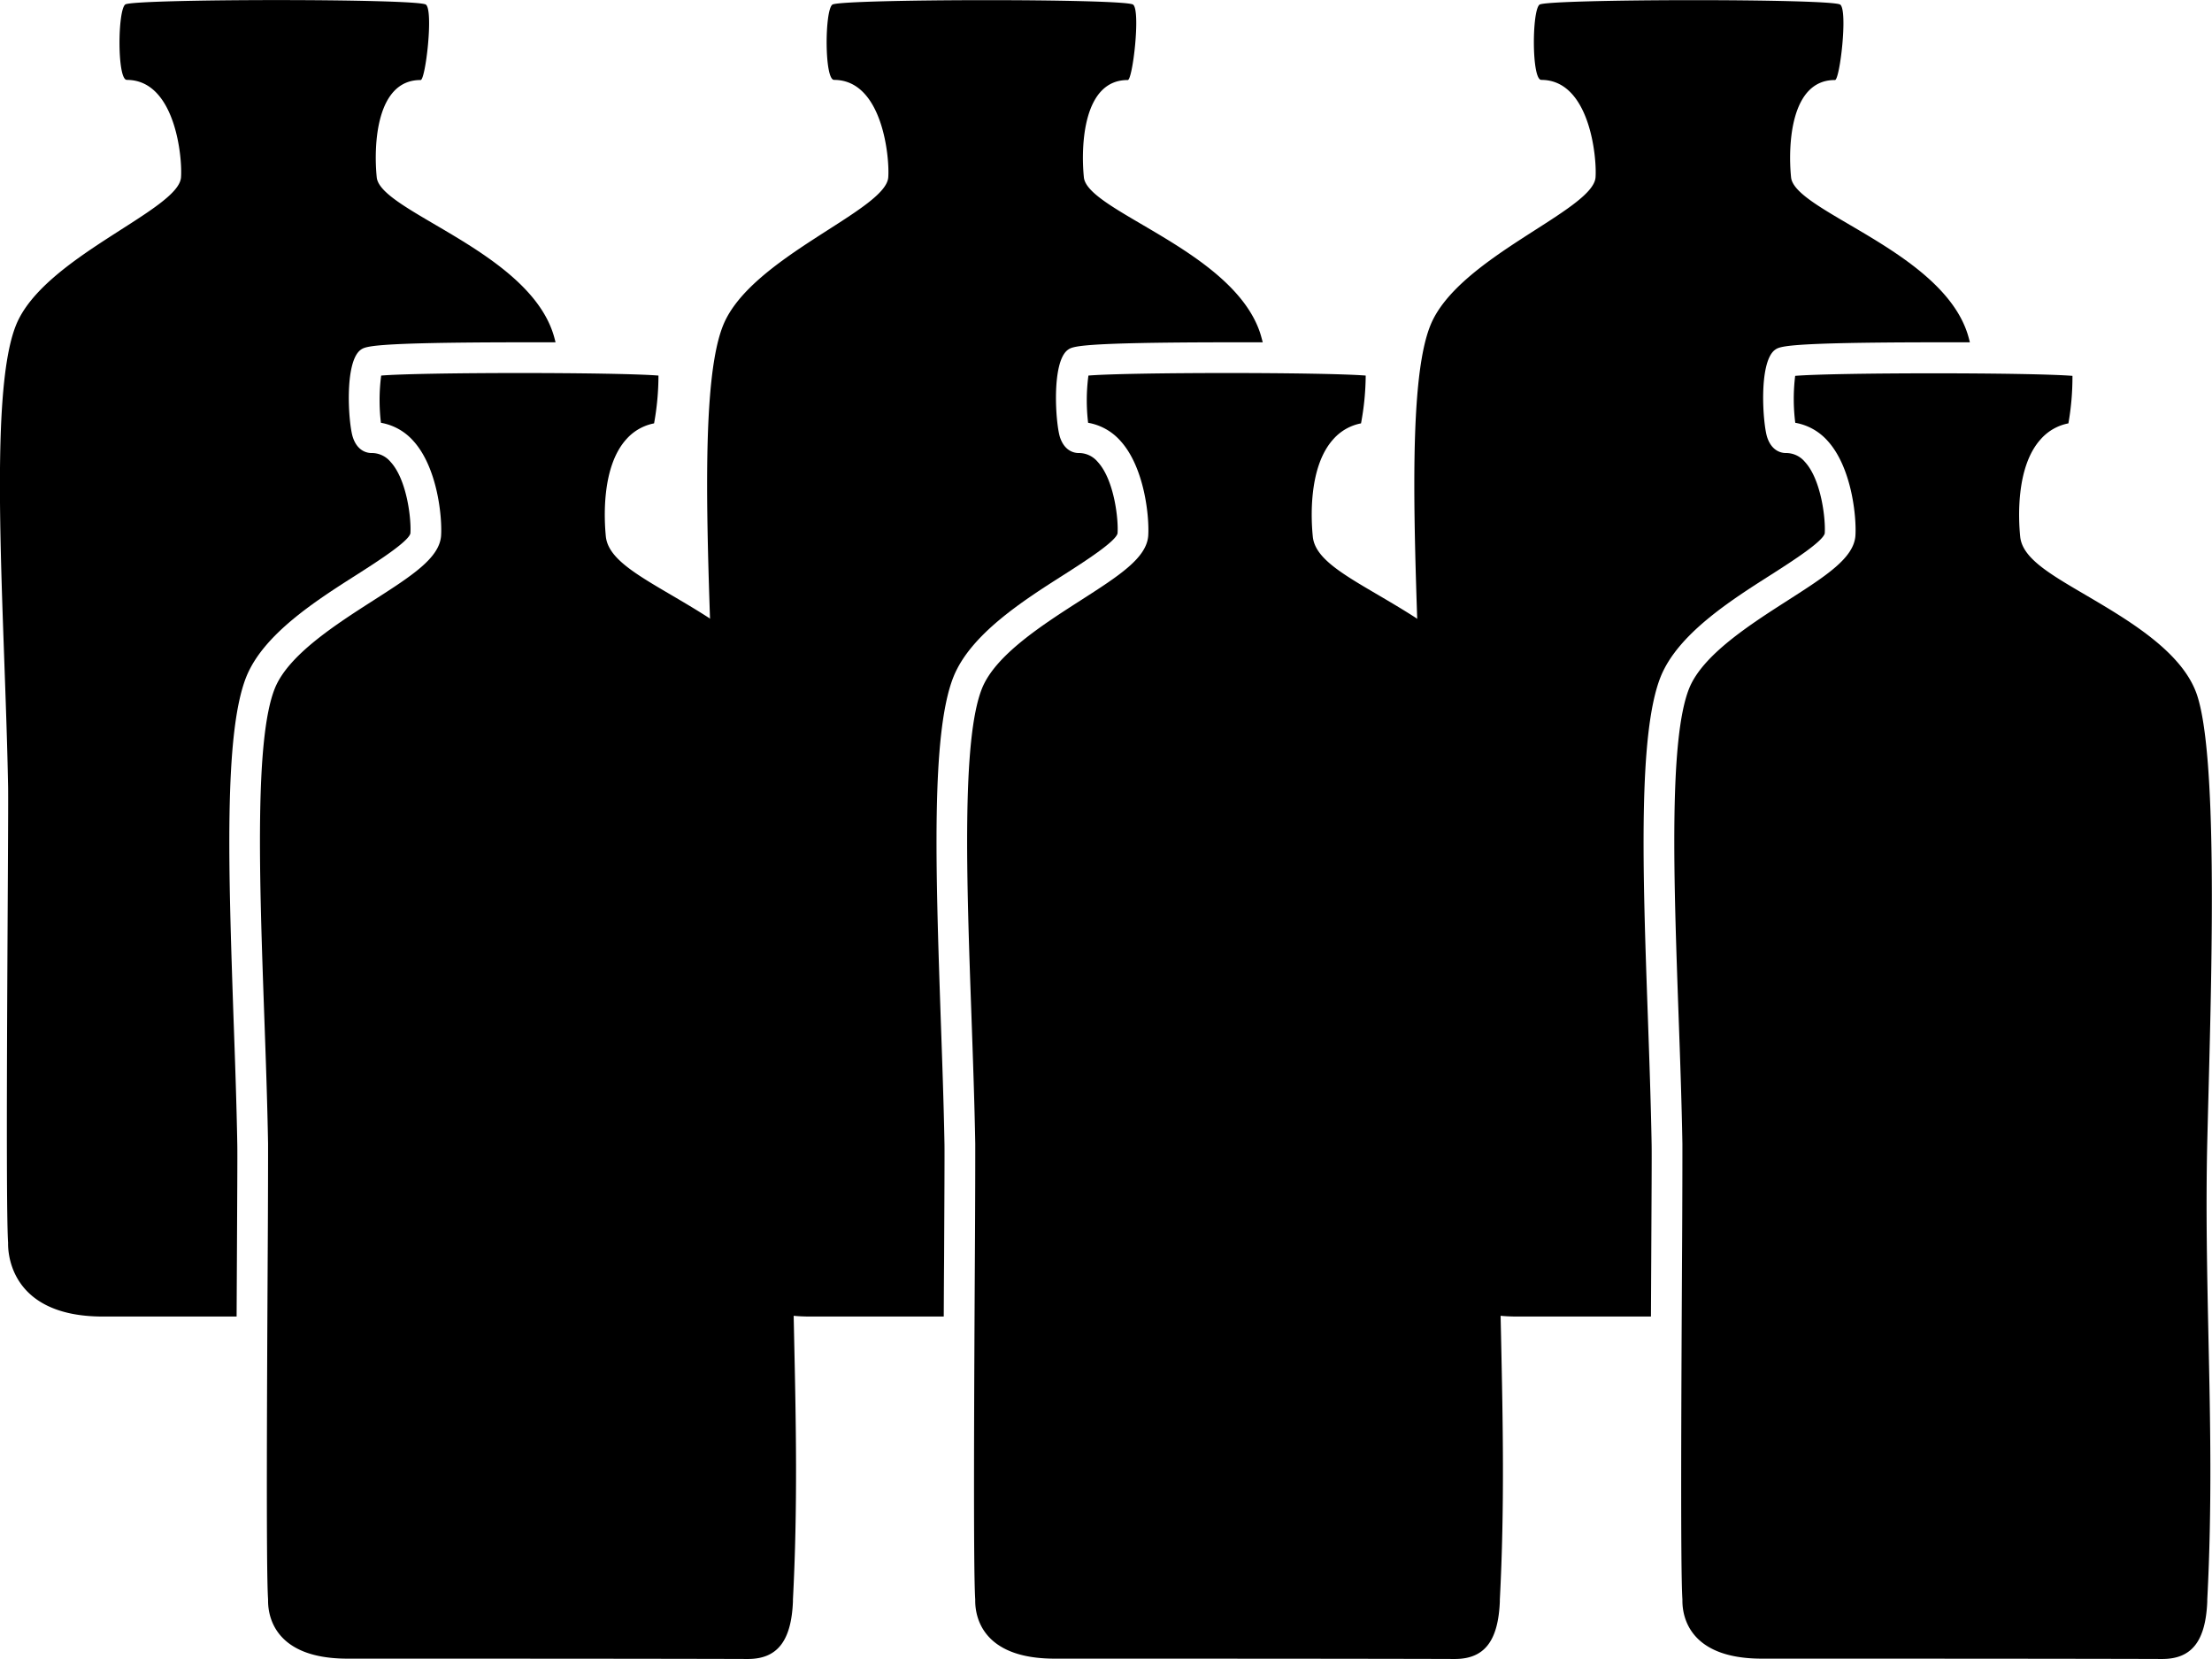 <svg xmlns="http://www.w3.org/2000/svg" viewBox="0 0 453.51 340.13"><path d="M338.54,258.18c.06-12,.12-21.5.08-23.53-.15-8.43-.47-17.56-.78-26.4-1.06-29.74-2-57.83,2.62-69.47,3.51-8.73,14.17-15.56,22.73-21,4.17-2.67,10.48-6.71,10.92-8.41.21-2.75-.65-11-4.09-14.7a5,5,0,0,0-3.89-1.79c-.82,0-2.85-.32-3.81-3.21-.9-2.71-1.82-15.37,1.57-17.93,1-.72,2-1.53,32.74-1.56h1.16l6.08,0c-.18-.74-.37-1.44-.58-2.05-5.69-16.8-35.38-24.83-36.08-31.77-.66-6.62-.1-20,9-19.95,1,0,2.66-14.19,1.09-15.46s-60.09-1.18-61.66,0S314,16.38,316,16.38c10,0,11.42,16.06,11.12,20-.54,6.8-28.25,16.38-33.86,30.34C287.42,81.15,291,126,291.63,161.3c.12,6.47-.62,84.33,0,93.5,0,.6-.62,15.12,19.43,15.12h27.42C338.5,265.89,338.52,261.93,338.54,258.18Z"></path><path d="M193.56,258.18c.06-12,.11-21.5.08-23.53-.15-8.43-.48-17.57-.79-26.4-1-29.74-2-57.83,2.63-69.47,3.51-8.73,14.17-15.56,22.73-21,4.17-2.67,10.47-6.71,10.91-8.41.22-2.75-.64-11-4.09-14.7a5,5,0,0,0-3.88-1.79c-.83,0-2.85-.32-3.82-3.21-.9-2.71-1.82-15.37,1.58-17.93,1-.72,2-1.53,32.73-1.56h1.16l6.09,0c-.19-.74-.38-1.44-.58-2.05-5.7-16.8-35.39-24.83-36.09-31.77-.66-6.62-.1-20,9-19.95,1,0,2.66-14.19,1.1-15.46s-60.09-1.18-61.67,0S169,16.38,171,16.38c10,0,11.42,16.06,11.11,20-.54,6.8-28.25,16.38-33.86,30.34C142.44,81.15,146,126,146.65,161.3c.11,6.47-.62,84.33,0,93.5,0,.6-.62,15.12,19.43,15.12h27.41C193.51,265.89,193.53,261.93,193.56,258.18Z"></path><path d="M48.57,258.18c.06-12,.12-21.5.08-23.53-.15-8.43-.47-17.57-.79-26.4-1-29.74-2-57.83,2.63-69.47,3.51-8.73,14.17-15.56,22.73-21,4.17-2.67,10.48-6.71,10.92-8.41.21-2.75-.65-11-4.09-14.7a5,5,0,0,0-3.89-1.79c-.82,0-2.85-.32-3.81-3.21-.91-2.71-1.82-15.37,1.57-17.93,1-.72,2-1.53,32.74-1.56h1.16l6.08,0c-.18-.74-.37-1.44-.58-2.05-5.69-16.8-35.38-24.83-36.08-31.77-.67-6.62-.1-20,9-19.95,1,0,2.66-14.19,1.09-15.46S27.25-.26,25.68.92,24,16.38,26,16.38c10,0,11.42,16.06,11.11,20C36.6,43.13,8.89,52.71,3.28,66.67-2.55,81.15,1,126,1.66,161.3c.12,6.47-.62,84.33,0,93.5,0,.6-.62,15.12,19.43,15.12H48.51C48.53,265.89,48.55,261.93,48.57,258.18Z"></path><path d="M368.07,86.68a11.5,11.5,0,0,1,6.59,3.66c5,5.44,6,15.69,5.74,19.53-.36,4.56-6,8.18-13.8,13.18s-17.52,11.22-20.28,18.08c-4.18,10.4-3.16,39.12-2.18,66.89.32,8.87.64,18,.79,26.52,0,2.1,0,11.62-.08,23.67-.13,25.31-.34,63.55.08,69.67,0,.05,0,.16,0,.31,0,3.57,1.7,11.87,16.27,11.87,19.53,0,60.16,0,82.05.07h.05c6.05,0,8.9-3.63,9.24-11.78l0-.42c1-19,.61-36.75.24-53.9-.27-12.81-.55-26-.25-39.51.08-3.26.17-6.84.27-10.64.72-27.53,1.8-69.13-2.39-81.48-3-8.78-14-15.23-22.82-20.42-7.53-4.41-13-7.6-13.41-12-.32-3.24-1-14.27,4.28-20a10.08,10.08,0,0,1,5.61-3.18,54.92,54.92,0,0,0,.83-9.74c-8.83-.7-48.43-.69-56.85,0A39,39,0,0,0,368.07,86.68Z"></path><path d="M78.1,86.68a11.5,11.5,0,0,1,6.59,3.66c5,5.44,6,15.69,5.74,19.53-.36,4.56-6,8.18-13.8,13.18s-17.52,11.22-20.28,18.08c-4.18,10.4-3.16,39.12-2.18,66.89.32,8.87.64,18,.79,26.52,0,2.1,0,11.62-.08,23.67-.13,25.31-.34,63.55.08,69.67,0,.05,0,.16,0,.31,0,3.57,1.7,11.87,16.27,11.87,19.52,0,60.16,0,82.05.07h.05c6,0,8.9-3.63,9.24-11.78l0-.42c1-19,.61-36.75.24-53.9-.27-12.81-.55-26-.25-39.51.08-3.26.17-6.84.27-10.64.72-27.53,1.8-69.13-2.39-81.48-3-8.78-14-15.23-22.83-20.42-7.52-4.41-12.95-7.6-13.4-12-.32-3.24-1-14.27,4.27-20a10.14,10.14,0,0,1,5.62-3.18A54.92,54.92,0,0,0,135,77c-8.83-.7-48.43-.69-56.85,0A39,39,0,0,0,78.1,86.68Z"></path><path d="M223.09,86.68a11.45,11.45,0,0,1,6.58,3.66c5,5.44,6,15.69,5.74,19.53-.36,4.56-6,8.18-13.79,13.18s-17.53,11.22-20.28,18.08c-4.18,10.4-3.17,39.12-2.18,66.89.31,8.87.64,18,.79,26.52,0,2.1,0,11.62-.08,23.67-.14,25.31-.34,63.55.07,69.67,0,.05,0,.16,0,.31,0,3.57,1.71,11.87,16.27,11.87,19.53,0,60.17,0,82,.07h.05c6.05,0,8.9-3.63,9.24-11.78l0-.42c1-19,.61-36.75.25-53.9-.28-12.81-.56-26-.25-39.51.07-3.26.16-6.84.26-10.64.72-27.53,1.81-69.13-2.38-81.48-3-8.78-14-15.23-22.83-20.42-7.52-4.41-13-7.6-13.4-12-.33-3.24-1-14.27,4.27-20a10.11,10.11,0,0,1,5.62-3.18A54.92,54.92,0,0,0,280,77c-8.84-.7-48.44-.69-56.85,0A38.56,38.56,0,0,0,223.09,86.68Z"></path></svg>